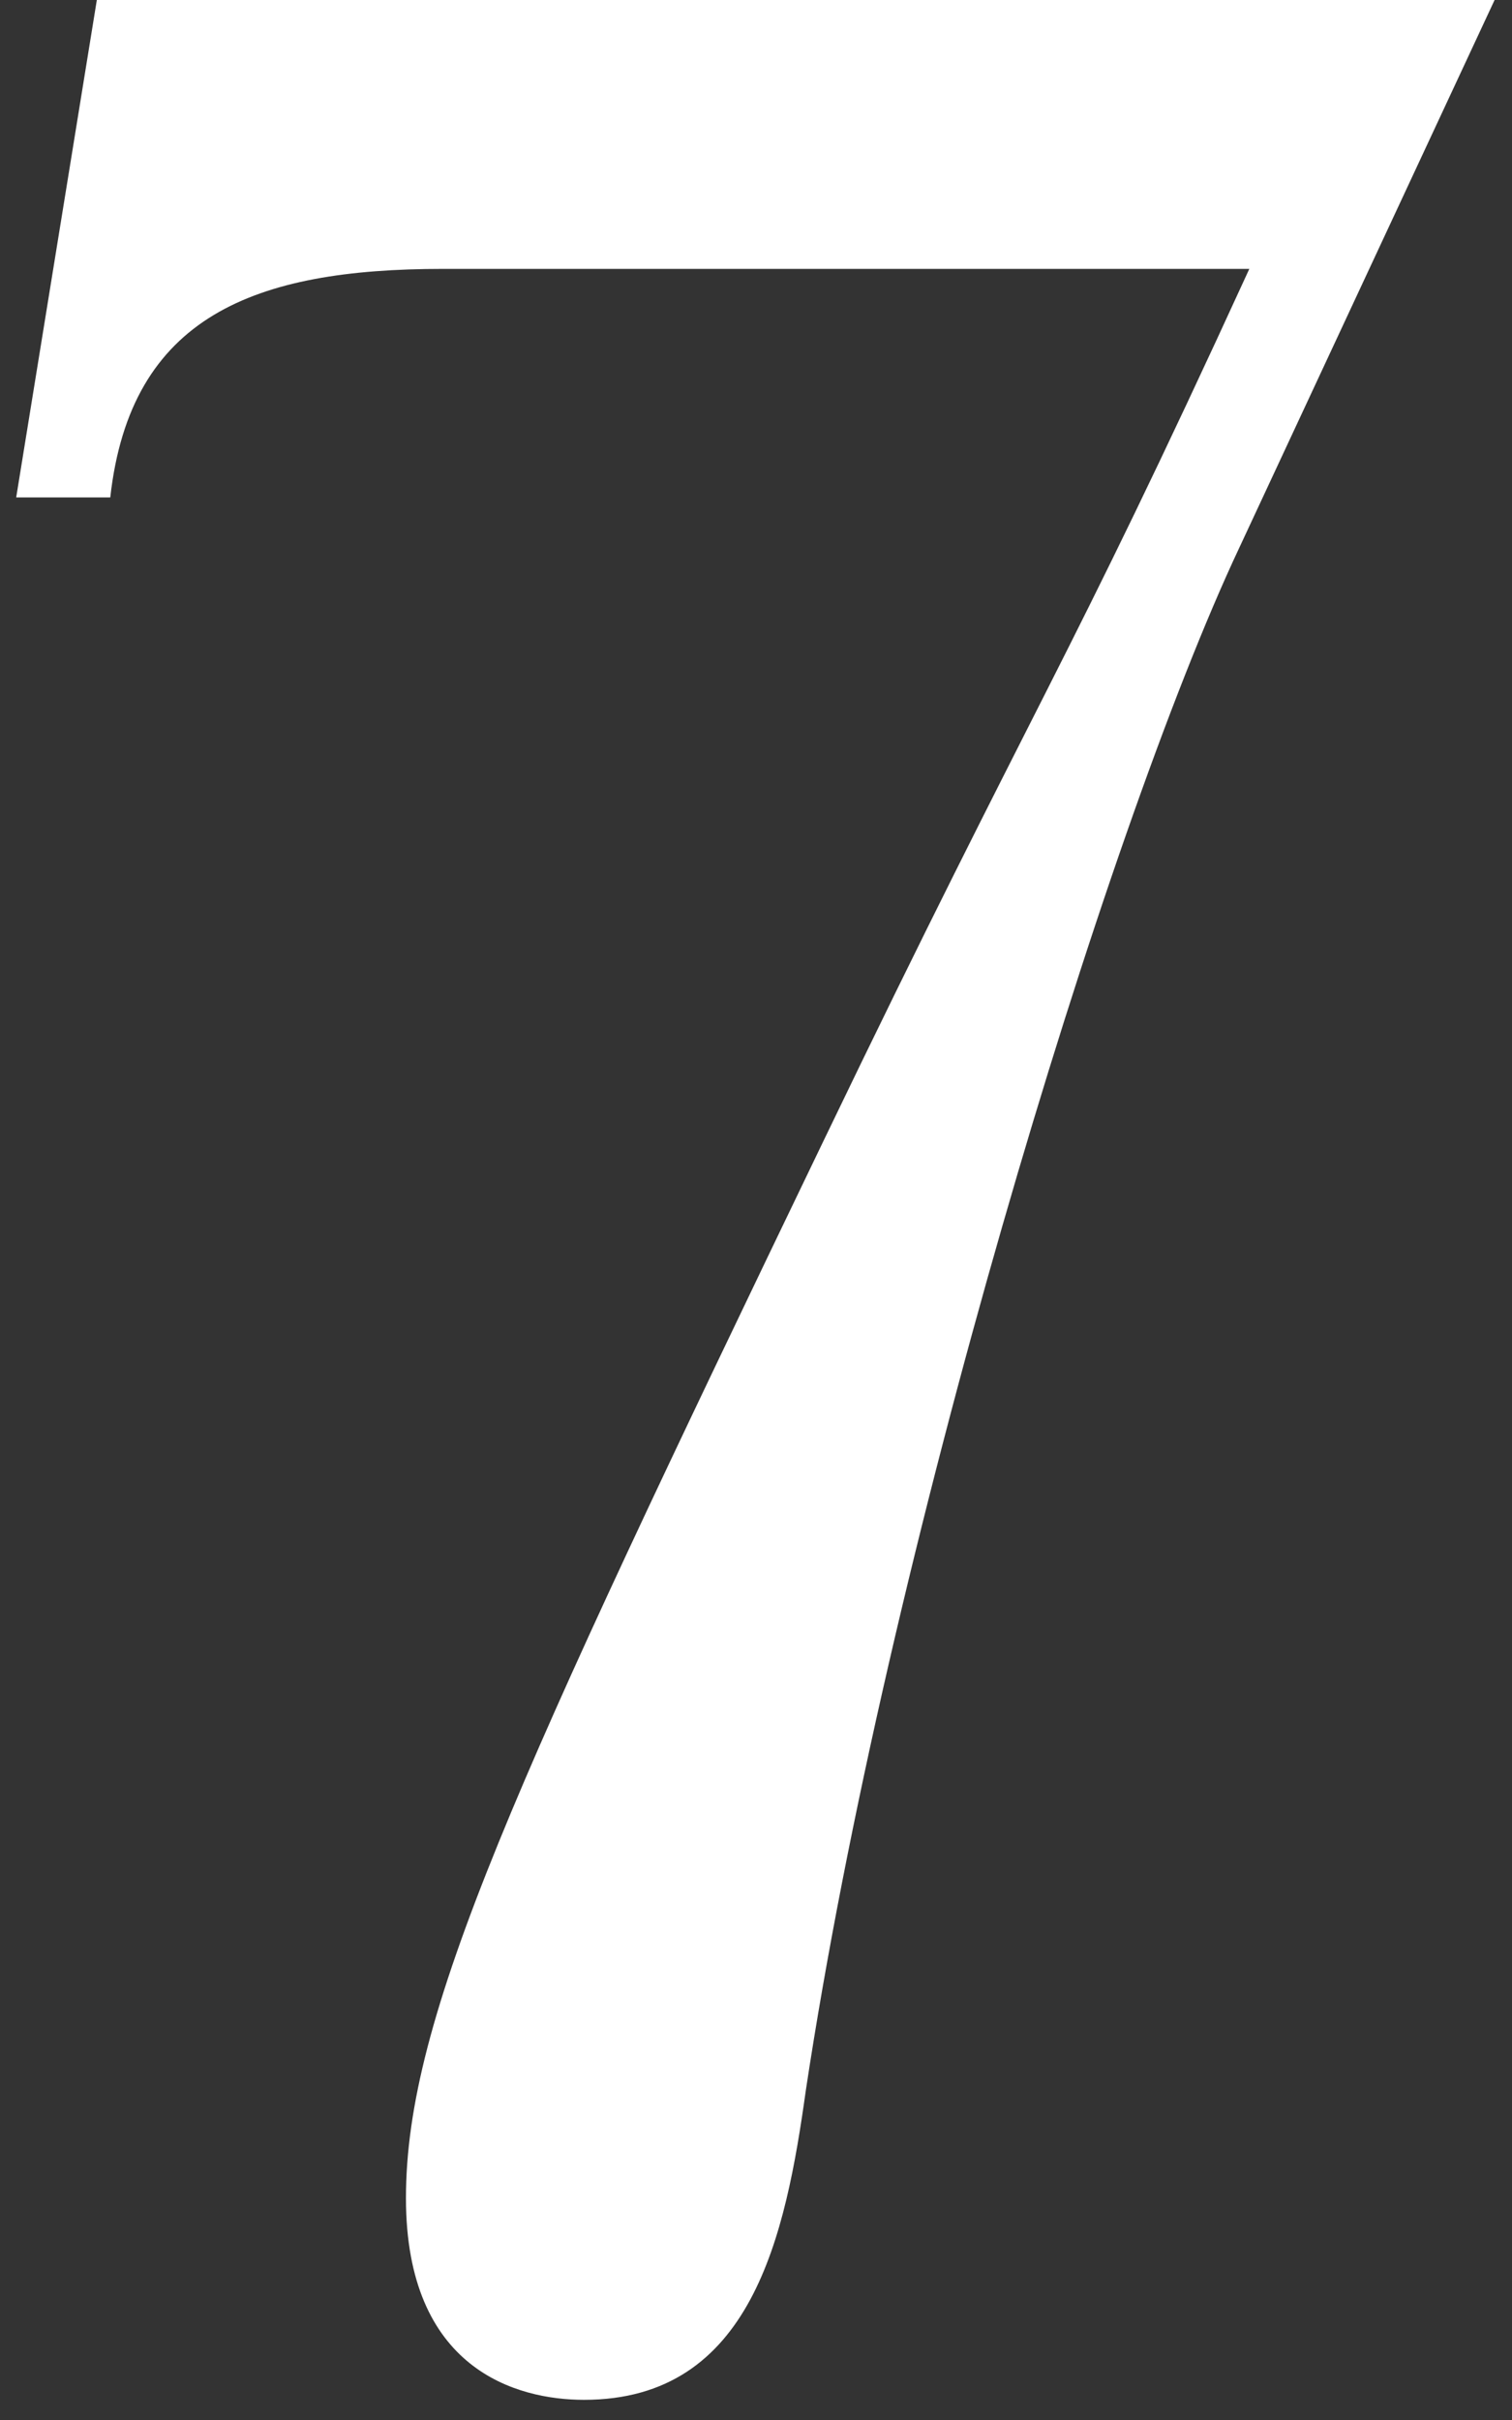 <?xml version="1.0" encoding="UTF-8"?> <svg xmlns="http://www.w3.org/2000/svg" width="45" height="72" viewBox="0 0 45 72" fill="none"><rect x="0" y="0" width="45" height="72" fill="#333333" stroke="none"/> <path d="M2.882 0L0.482 14.8H3.282C3.882 9.4 7.582 8 13.182 8H37.182C31.682 20 30.882 20.7 24.482 34C15.282 53.1 12.082 60 12.082 65.4C12.082 70.5 15.382 71.4 17.382 71.4C22.382 71.4 23.382 66.5 23.982 62.2C26.382 46.3 32.882 24.8 36.882 16.3L44.482 0H2.882Z" fill="white"></path> </svg> 